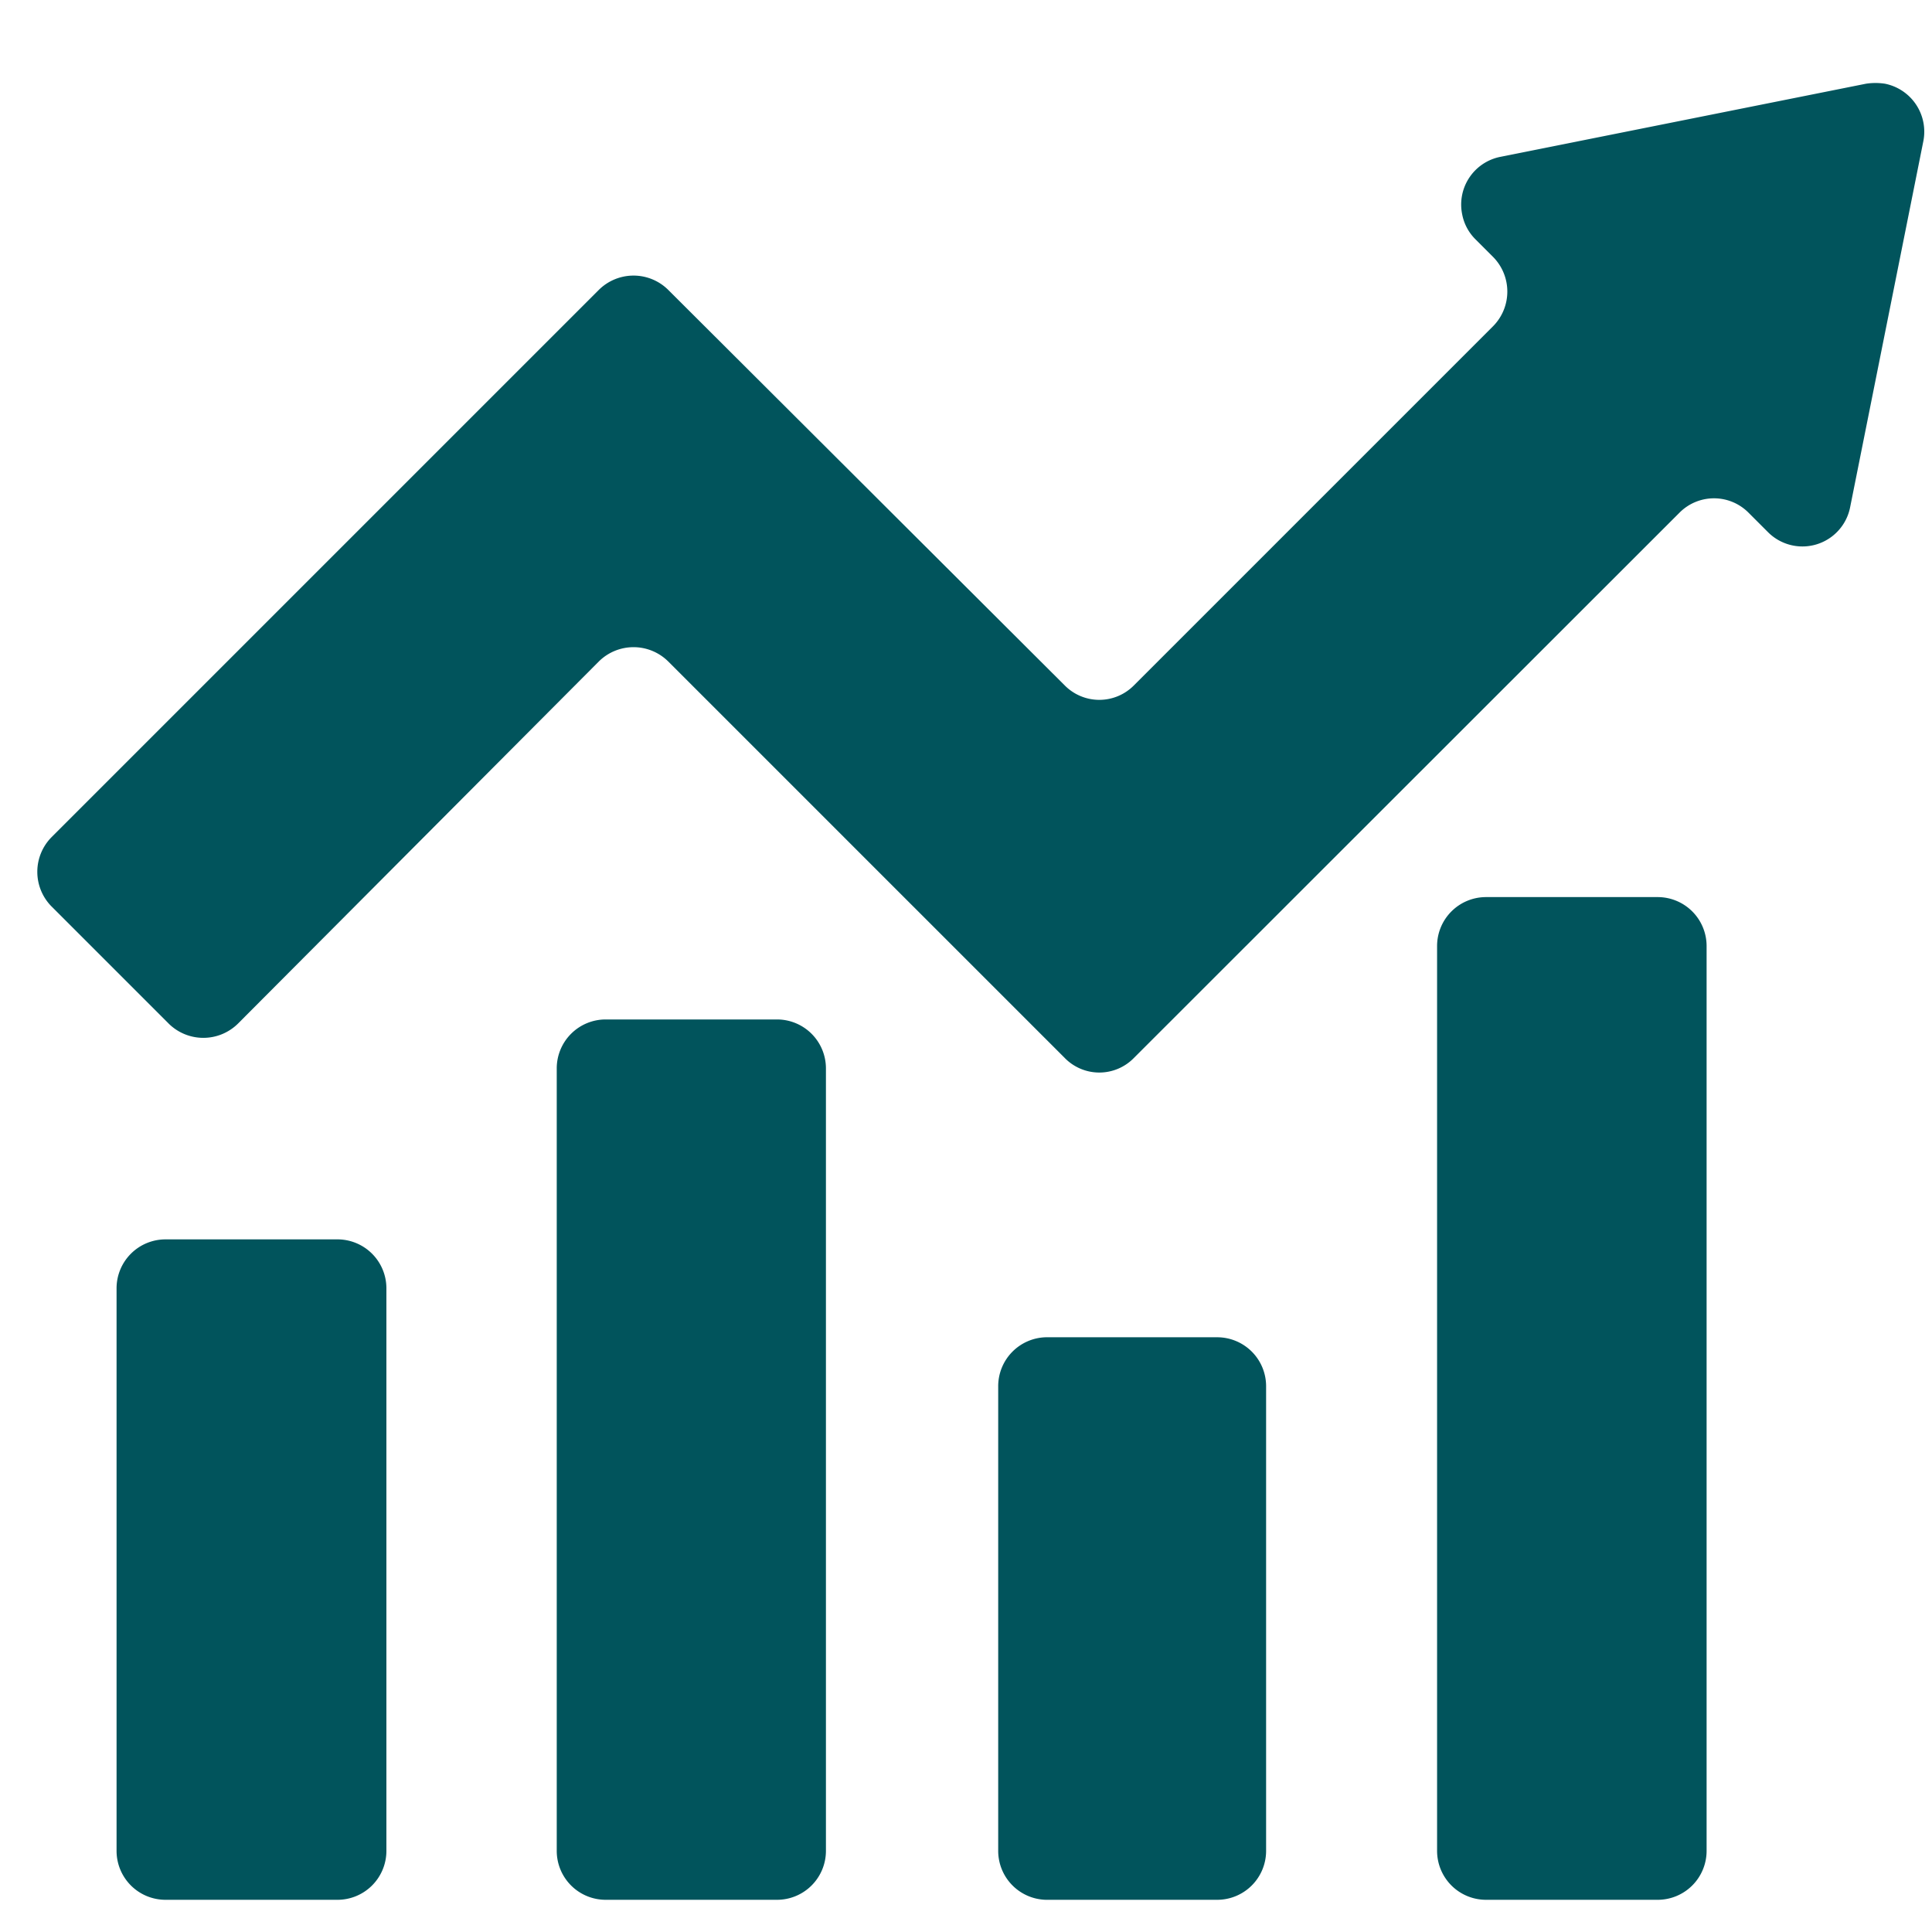 <svg id="Layer_1" data-name="Layer 1" xmlns="http://www.w3.org/2000/svg" viewBox="0 0 60 60"><defs><style>.cls-1{fill:#01545c;}</style></defs><g id="Layer_2" data-name="Layer 2"><g id="solid"><path class="cls-1" d="M5.14,38.49h5.32A1.52,1.52,0,0,1,12,40V57.48A1.52,1.52,0,0,1,10.46,59H5.14a1.52,1.52,0,0,1-1.52-1.52V40A1.52,1.52,0,0,1,5.14,38.49Z"/><path class="cls-1" d="M46.15,27.86h5.32A1.52,1.52,0,0,1,53,29.38v28.1A1.52,1.52,0,0,1,51.47,59H46.15a1.52,1.52,0,0,1-1.52-1.52V29.38a1.52,1.52,0,0,1,1.52-1.52Z"/><path class="cls-1" d="M18.81,31.66h5.32a1.52,1.52,0,0,1,1.52,1.52v24.3A1.52,1.52,0,0,1,24.13,59H18.81a1.52,1.52,0,0,1-1.52-1.52V33.18a1.52,1.52,0,0,1,1.52-1.52Z"/><path class="cls-1" d="M32.48,41.53H37.8a1.52,1.52,0,0,1,1.52,1.52V57.48A1.52,1.52,0,0,1,37.8,59H32.48A1.52,1.52,0,0,1,31,57.48V43.05A1.52,1.52,0,0,1,32.48,41.53Z"/><path class="cls-1" d="M45.82,7.43l.55.55a1.53,1.53,0,0,1,0,2.15h0L35.21,21.29a1.51,1.51,0,0,1-2.14,0L20.75,9A1.53,1.53,0,0,0,18.6,9h0l-17,17a1.53,1.53,0,0,0,0,2.15l3.64,3.64a1.53,1.53,0,0,0,2.15,0h0L18.6,20.54a1.53,1.53,0,0,1,2.15,0h0L33.07,32.86a1.5,1.5,0,0,0,2.14,0L52.16,15.92a1.51,1.51,0,0,1,2.14,0l.6.6a1.51,1.51,0,0,0,2.56-.78L59.73,4.39A1.52,1.52,0,0,0,58.54,2.6a1.94,1.94,0,0,0-.59,0L46.6,4.87a1.51,1.51,0,0,0-1.19,1.79,1.48,1.48,0,0,0,.41.77Z"/></g></g></svg>